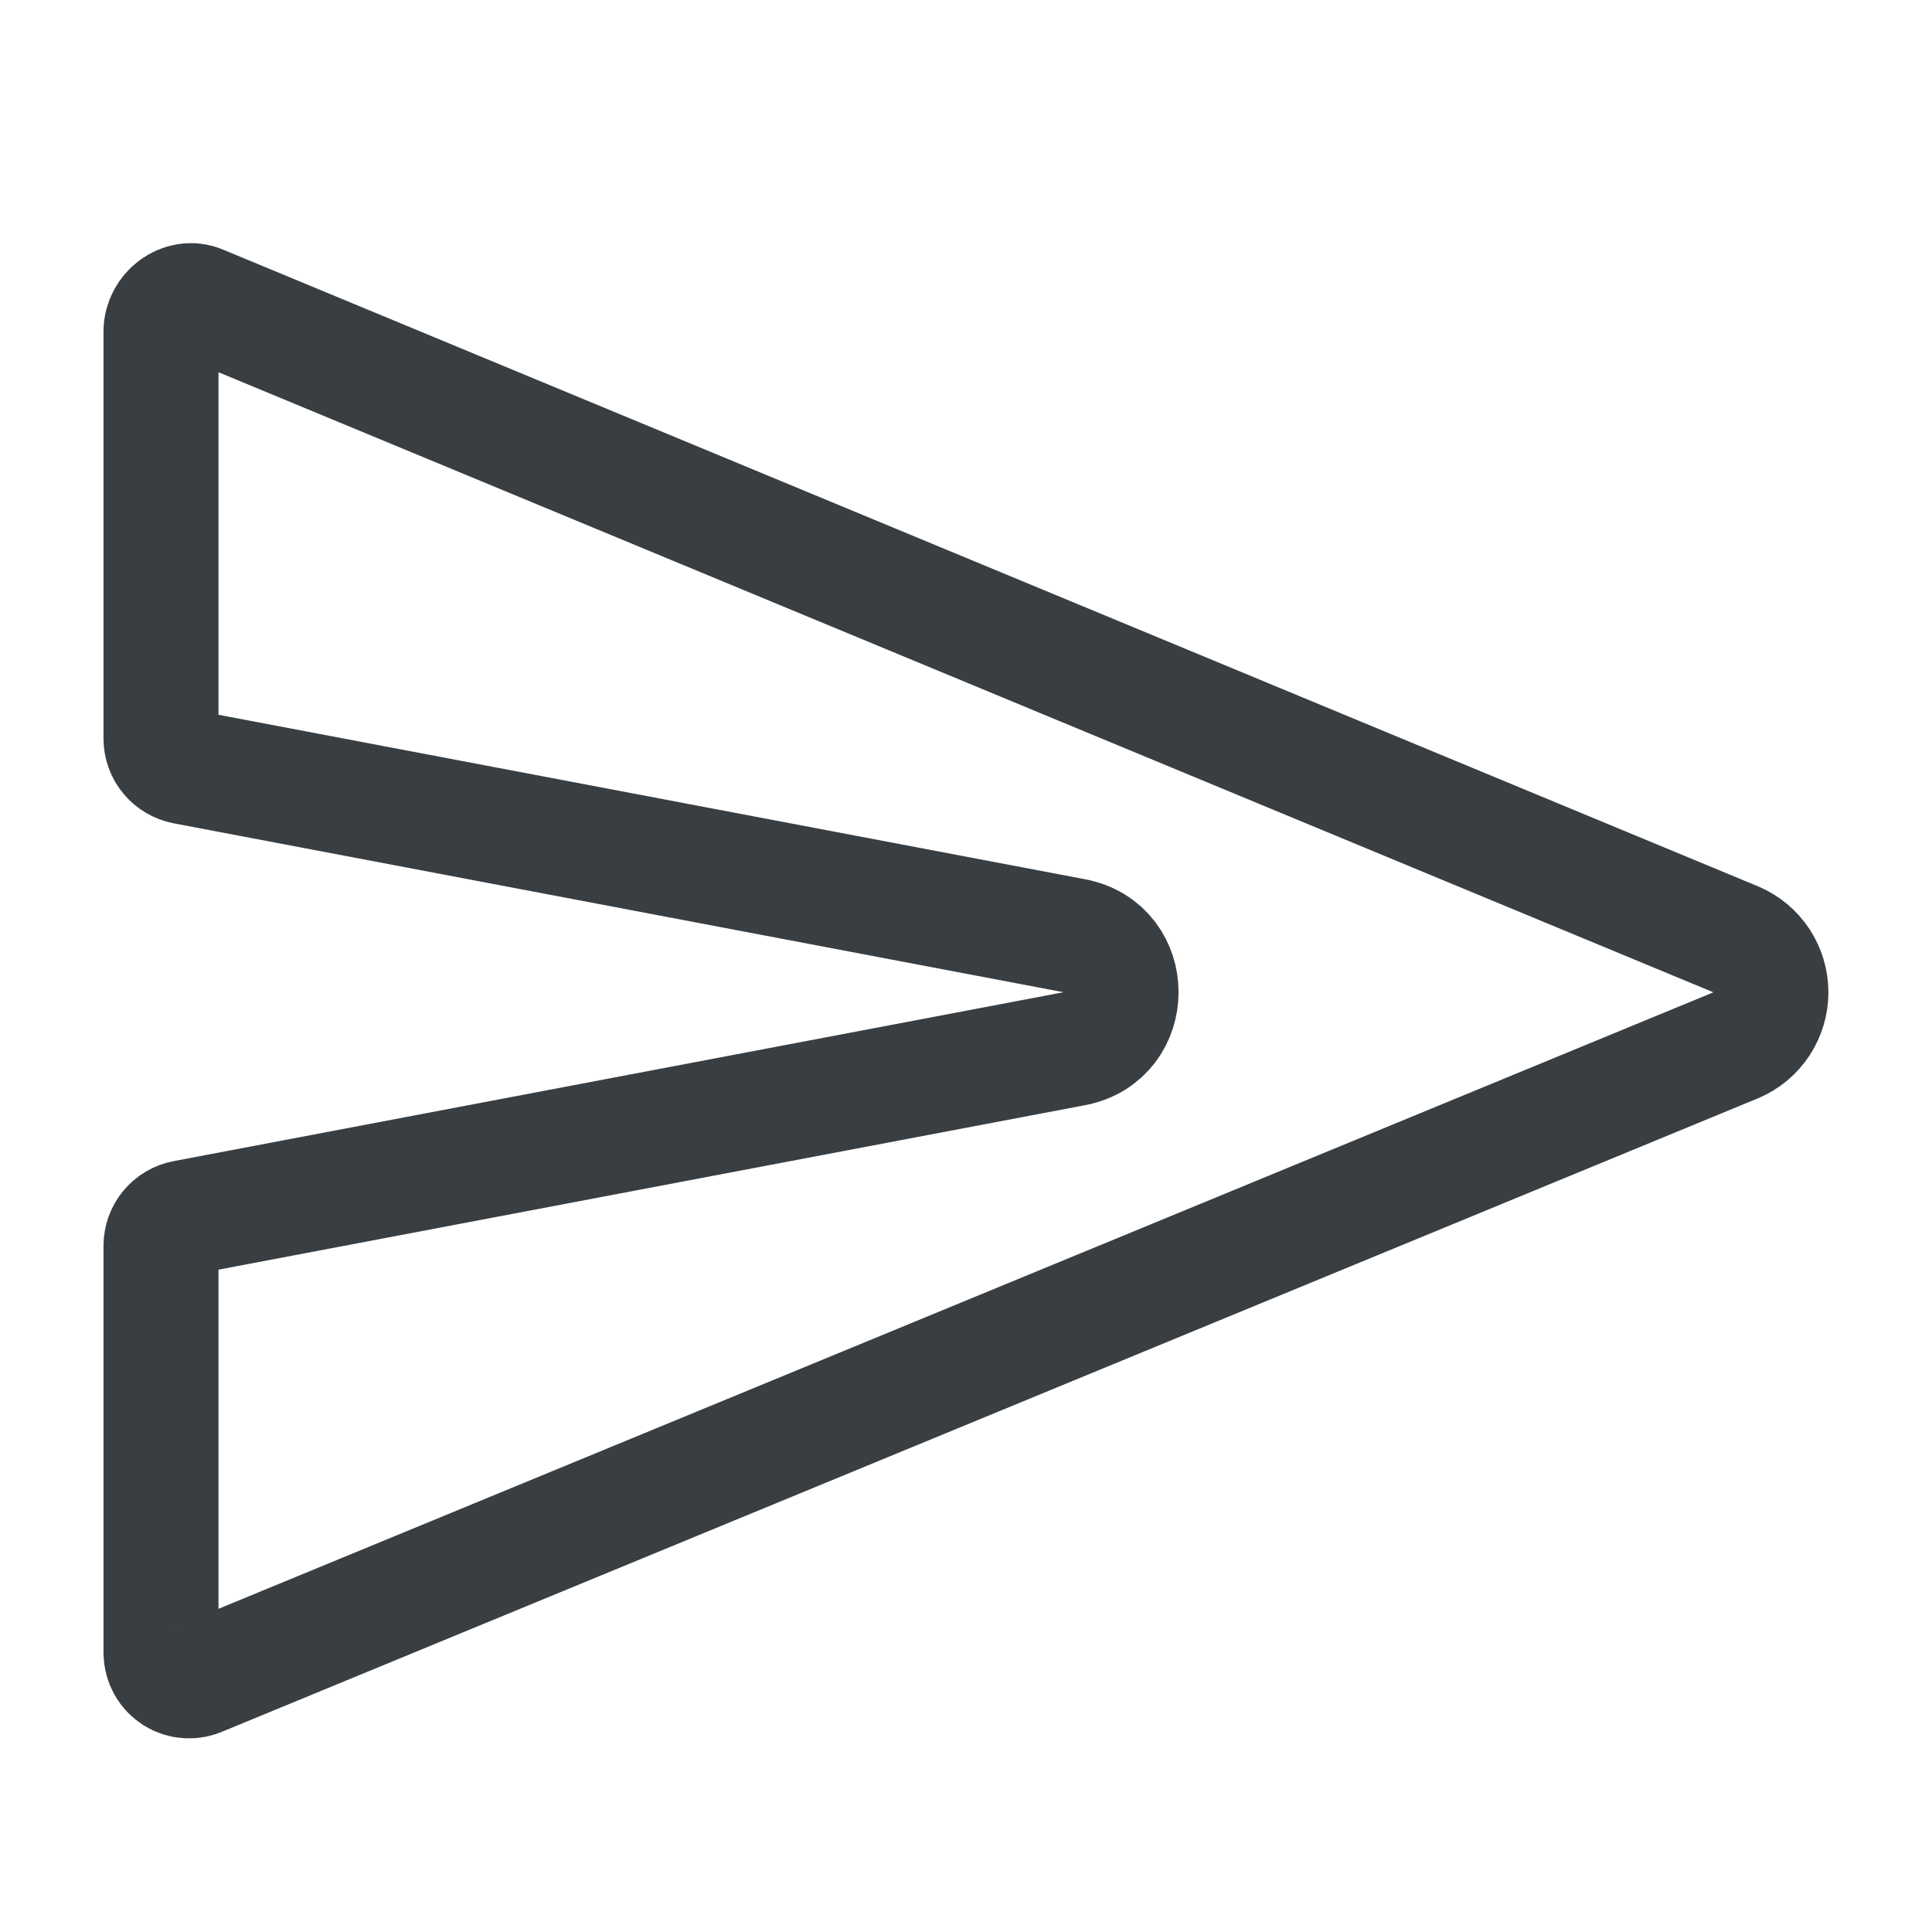 <svg width="21" height="21" viewBox="0 0 21 21" fill="none" xmlns="http://www.w3.org/2000/svg">
<path d="M18.871 11.36L2.186 18.241C2.14 18.263 2.088 18.273 2.037 18.27C1.986 18.267 1.937 18.251 1.893 18.224C1.85 18.196 1.814 18.159 1.789 18.114C1.764 18.069 1.751 18.019 1.75 17.968V13.542C1.75 13.469 1.775 13.398 1.822 13.342C1.868 13.286 1.933 13.248 2.004 13.235L11.677 11.399C12.355 11.27 12.355 10.299 11.677 10.171L2.004 8.335C1.933 8.321 1.868 8.283 1.822 8.227C1.775 8.171 1.75 8.101 1.75 8.028V3.604C1.75 3.38 1.98 3.203 2.186 3.291L18.871 10.212C18.983 10.26 19.079 10.34 19.146 10.442C19.213 10.544 19.249 10.664 19.249 10.786C19.249 10.908 19.213 11.028 19.146 11.13C19.079 11.232 18.983 11.312 18.871 11.36Z" stroke="#393E42" stroke-width="1.25" stroke-linecap="round" stroke-linejoin="round"/>
</svg>
